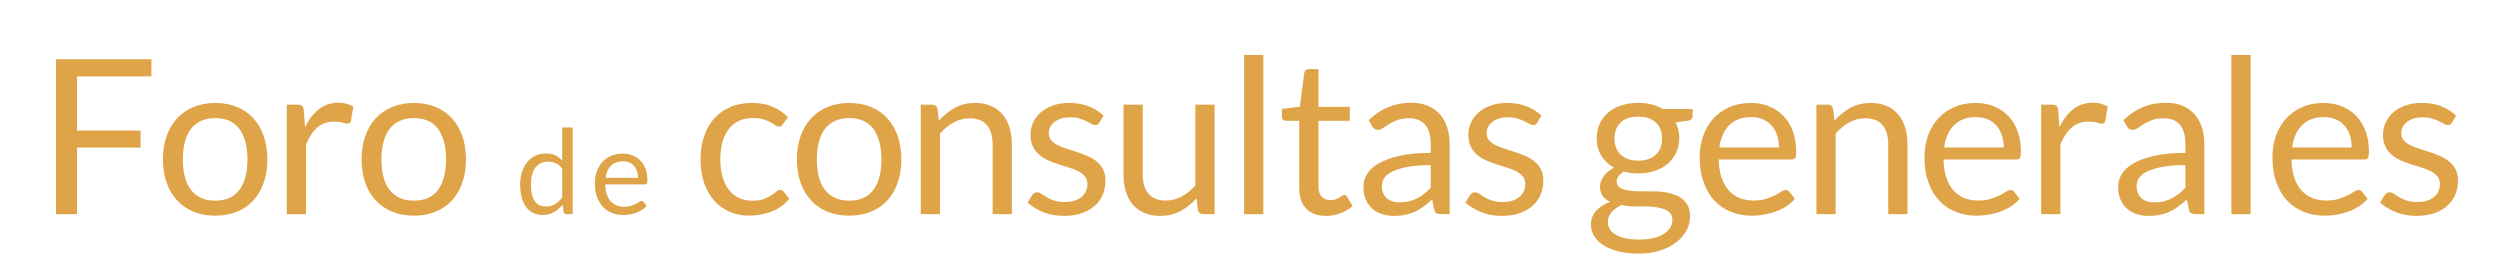 <?xml version="1.0" encoding="utf-8"?>
<!-- Generator: Adobe Illustrator 16.0.0, SVG Export Plug-In . SVG Version: 6.00 Build 0)  -->
<!DOCTYPE svg PUBLIC "-//W3C//DTD SVG 1.1//EN" "http://www.w3.org/Graphics/SVG/1.1/DTD/svg11.dtd">
<svg version="1.1" id="Layer_1" xmlns:x="http://ns.adobe.com/Extensibility/1.0/" xmlns:i="http://ns.adobe.com/AdobeIllustrator/10.0/" xmlns:graph="http://ns.adobe.com/Graphs/1.0/"
	 xmlns="http://www.w3.org/2000/svg" xmlns:xlink="http://www.w3.org/1999/xlink" xmlns:a="http://ns.adobe.com/AdobeSVGViewerExtensions/3.0/"
	 x="0px" y="0px" width="245.729px" height="26.743px" viewBox="0 0 245.729 26.743"
	 enable-background="new 0 0 245.729 26.743" xml:space="preserve">
<g>
	<g>
		<path fill="#DFA348" d="M14.88,5.828v1.679H7.572v5.321h6.245v1.679H7.572v6.543H5.501V5.828H14.88z"/>
		<path fill="#DFA348" d="M21.158,10.12c0.785,0,1.495,0.131,2.129,0.393s1.172,0.634,1.615,1.115
			c0.442,0.481,0.782,1.064,1.02,1.747c0.237,0.684,0.355,1.447,0.355,2.289
			c0,0.851-0.118,1.615-0.355,2.295s-0.577,1.261-1.02,1.742c-0.443,0.481-0.981,0.852-1.615,1.109
			c-0.634,0.259-1.344,0.388-2.129,0.388c-0.786,0-1.496-0.129-2.13-0.388
			c-0.634-0.258-1.174-0.628-1.62-1.109s-0.79-1.062-1.03-1.742
			c-0.241-0.68-0.361-1.444-0.361-2.295c0-0.842,0.12-1.605,0.361-2.289
			c0.24-0.683,0.584-1.266,1.03-1.747s0.986-0.854,1.62-1.115S20.372,10.12,21.158,10.12z
			 M21.158,19.722c1.062,0,1.854-0.355,2.379-1.067s0.786-1.705,0.786-2.979
			c0-1.281-0.262-2.28-0.786-2.995s-1.317-1.073-2.379-1.073c-0.539,0-1.006,0.093-1.402,0.276
			c-0.396,0.185-0.728,0.45-0.993,0.797s-0.464,0.773-0.595,1.28
			c-0.132,0.506-0.196,1.078-0.196,1.715c0,0.638,0.064,1.208,0.196,1.71
			c0.131,0.503,0.329,0.927,0.595,1.27c0.266,0.344,0.597,0.607,0.993,0.792
			C20.152,19.63,20.619,19.722,21.158,19.722z"/>
		<path fill="#DFA348" d="M28.189,21.05V10.29h1.083c0.206,0,0.348,0.039,0.426,0.116
			c0.077,0.078,0.131,0.213,0.159,0.404l0.127,1.678c0.368-0.75,0.823-1.336,1.365-1.758
			c0.542-0.421,1.177-0.632,1.906-0.632c0.298,0,0.566,0.033,0.808,0.101
			c0.24,0.067,0.464,0.161,0.669,0.281l-0.244,1.413c-0.05,0.177-0.159,0.266-0.329,0.266
			c-0.1,0-0.252-0.033-0.457-0.101s-0.492-0.102-0.86-0.102c-0.658,0-1.209,0.191-1.651,0.574
			c-0.442,0.382-0.812,0.938-1.11,1.667v6.852H28.189z"/>
		<path fill="#DFA348" d="M40.681,10.12c0.785,0,1.495,0.131,2.129,0.393s1.172,0.634,1.615,1.115
			c0.442,0.481,0.782,1.064,1.02,1.747c0.237,0.684,0.355,1.447,0.355,2.289
			c0,0.851-0.118,1.615-0.355,2.295s-0.577,1.261-1.02,1.742c-0.443,0.481-0.981,0.852-1.615,1.109
			c-0.634,0.259-1.344,0.388-2.129,0.388c-0.786,0-1.496-0.129-2.13-0.388
			c-0.634-0.258-1.174-0.628-1.62-1.109s-0.79-1.062-1.03-1.742
			c-0.241-0.68-0.361-1.444-0.361-2.295c0-0.842,0.12-1.605,0.361-2.289
			c0.24-0.683,0.584-1.266,1.03-1.747s0.986-0.854,1.62-1.115S39.895,10.12,40.681,10.12z
			 M40.681,19.722c1.062,0,1.854-0.355,2.379-1.067s0.786-1.705,0.786-2.979
			c0-1.281-0.262-2.28-0.786-2.995s-1.317-1.073-2.379-1.073c-0.539,0-1.006,0.093-1.402,0.276
			c-0.396,0.185-0.728,0.45-0.993,0.797s-0.464,0.773-0.595,1.28
			c-0.132,0.506-0.196,1.078-0.196,1.715c0,0.638,0.064,1.208,0.196,1.71
			c0.131,0.503,0.329,0.927,0.595,1.27c0.266,0.344,0.597,0.607,0.993,0.792
			C39.675,19.63,40.142,19.722,40.681,19.722z"/>
		<path fill="#DFA348" d="M55.677,21.05c-0.147,0-0.239-0.071-0.278-0.214l-0.093-0.712
			c-0.25,0.305-0.536,0.549-0.858,0.732c-0.322,0.183-0.691,0.274-1.107,0.274
			c-0.336,0-0.641-0.064-0.914-0.193c-0.273-0.13-0.507-0.319-0.7-0.57
			c-0.192-0.25-0.341-0.562-0.445-0.937c-0.104-0.374-0.156-0.805-0.156-1.29
			c0-0.432,0.059-0.834,0.174-1.206c0.116-0.372,0.282-0.695,0.5-0.969s0.483-0.488,0.796-0.645
			s0.667-0.234,1.064-0.234c0.358,0,0.665,0.061,0.919,0.182c0.255,0.122,0.482,0.292,0.683,0.513
			v-3.251h1.029v8.52H55.677z M53.681,20.298c0.336,0,0.63-0.077,0.882-0.231
			c0.253-0.154,0.485-0.372,0.697-0.653V16.579c-0.188-0.255-0.396-0.433-0.622-0.535
			s-0.475-0.153-0.749-0.153c-0.547,0-0.968,0.194-1.261,0.584s-0.439,0.945-0.439,1.666
			c0,0.382,0.033,0.708,0.099,0.98c0.065,0.271,0.162,0.495,0.289,0.671s0.283,0.304,0.469,0.385
			C53.229,20.258,53.441,20.298,53.681,20.298z"/>
		<path fill="#DFA348" d="M61.205,15.099c0.351,0,0.675,0.059,0.972,0.176
			c0.297,0.118,0.553,0.287,0.769,0.509c0.216,0.223,0.385,0.496,0.507,0.821
			c0.121,0.326,0.182,0.697,0.182,1.114c0,0.161-0.018,0.27-0.052,0.323
			c-0.035,0.055-0.101,0.081-0.197,0.081H59.487c0.008,0.37,0.058,0.692,0.15,0.966
			c0.092,0.274,0.22,0.503,0.382,0.686c0.161,0.184,0.354,0.32,0.578,0.411
			c0.224,0.09,0.474,0.136,0.752,0.136c0.258,0,0.48-0.03,0.668-0.09
			c0.187-0.06,0.348-0.124,0.482-0.193c0.135-0.07,0.248-0.135,0.339-0.194
			s0.168-0.09,0.234-0.09c0.084,0,0.15,0.033,0.196,0.099l0.289,0.376
			c-0.127,0.154-0.279,0.288-0.457,0.402c-0.177,0.113-0.367,0.207-0.569,0.28
			s-0.412,0.128-0.628,0.165c-0.216,0.036-0.43,0.055-0.642,0.055c-0.405,0-0.778-0.068-1.119-0.205
			c-0.342-0.137-0.637-0.338-0.885-0.602c-0.249-0.265-0.442-0.591-0.582-0.98
			c-0.139-0.39-0.208-0.837-0.208-1.342c0-0.409,0.062-0.791,0.188-1.146
			c0.125-0.354,0.306-0.662,0.541-0.923c0.234-0.26,0.521-0.464,0.861-0.612
			C60.398,15.173,60.78,15.099,61.205,15.099z M61.228,15.856c-0.497,0-0.889,0.144-1.174,0.431
			s-0.463,0.686-0.532,1.194h3.188c0-0.239-0.033-0.458-0.099-0.656
			c-0.065-0.199-0.162-0.371-0.289-0.516c-0.128-0.145-0.283-0.256-0.466-0.335
			C61.672,15.896,61.463,15.856,61.228,15.856z"/>
		<path fill="#DFA348" d="M76.961,12.201c-0.057,0.078-0.113,0.139-0.17,0.181
			c-0.057,0.043-0.138,0.064-0.244,0.064s-0.222-0.045-0.346-0.133
			c-0.124-0.089-0.281-0.187-0.473-0.292c-0.19-0.106-0.423-0.204-0.695-0.293
			c-0.272-0.088-0.607-0.132-1.004-0.132c-0.524,0-0.988,0.094-1.392,0.281s-0.742,0.458-1.015,0.812
			s-0.478,0.782-0.616,1.285c-0.138,0.503-0.207,1.065-0.207,1.688c0,0.652,0.075,1.23,0.224,1.737
			c0.148,0.506,0.357,0.931,0.627,1.274c0.269,0.344,0.596,0.605,0.982,0.786
			c0.386,0.181,0.819,0.271,1.301,0.271c0.46,0,0.839-0.055,1.137-0.164
			c0.297-0.11,0.545-0.232,0.743-0.367c0.198-0.134,0.361-0.256,0.489-0.366
			c0.127-0.109,0.255-0.164,0.382-0.164c0.163,0,0.283,0.06,0.361,0.18l0.531,0.69
			c-0.468,0.574-1.052,0.993-1.753,1.259s-1.441,0.398-2.22,0.398c-0.673,0-1.298-0.124-1.875-0.371
			c-0.577-0.248-1.078-0.607-1.503-1.078c-0.425-0.472-0.76-1.05-1.004-1.737
			c-0.244-0.687-0.366-1.469-0.366-2.348c0-0.8,0.111-1.54,0.335-2.22
			c0.223-0.68,0.548-1.266,0.977-1.758s0.958-0.876,1.588-1.152
			c0.631-0.276,1.353-0.414,2.167-0.414c0.751,0,1.416,0.122,1.997,0.366s1.094,0.59,1.54,1.035
			L76.961,12.201z"/>
		<path fill="#DFA348" d="M83.473,10.12c0.785,0,1.495,0.131,2.129,0.393s1.172,0.634,1.615,1.115
			c0.442,0.481,0.782,1.064,1.02,1.747c0.237,0.684,0.355,1.447,0.355,2.289
			c0,0.851-0.118,1.615-0.355,2.295s-0.577,1.261-1.02,1.742c-0.443,0.481-0.981,0.852-1.615,1.109
			c-0.634,0.259-1.344,0.388-2.129,0.388c-0.786,0-1.496-0.129-2.13-0.388
			c-0.634-0.258-1.174-0.628-1.62-1.109s-0.79-1.062-1.03-1.742
			c-0.241-0.68-0.361-1.444-0.361-2.295c0-0.842,0.12-1.605,0.361-2.289
			c0.24-0.683,0.584-1.266,1.03-1.747s0.986-0.854,1.62-1.115S82.687,10.12,83.473,10.12z
			 M83.473,19.722c1.062,0,1.854-0.355,2.379-1.067s0.786-1.705,0.786-2.979
			c0-1.281-0.262-2.28-0.786-2.995s-1.317-1.073-2.379-1.073c-0.539,0-1.006,0.093-1.402,0.276
			c-0.396,0.185-0.728,0.45-0.993,0.797s-0.464,0.773-0.595,1.28
			c-0.132,0.506-0.196,1.078-0.196,1.715c0,0.638,0.064,1.208,0.196,1.71
			c0.131,0.503,0.329,0.927,0.595,1.27c0.266,0.344,0.597,0.607,0.993,0.792
			C82.467,19.63,82.934,19.722,83.473,19.722z"/>
		<path fill="#DFA348" d="M90.504,21.05V10.29h1.126c0.269,0,0.439,0.131,0.51,0.393l0.148,1.169
			c0.468-0.518,0.99-0.936,1.567-1.254s1.244-0.478,2.002-0.478c0.588,0,1.106,0.097,1.556,0.292
			c0.45,0.194,0.825,0.471,1.126,0.828c0.302,0.357,0.529,0.788,0.686,1.291
			c0.155,0.503,0.233,1.059,0.233,1.667v6.852h-1.891v-6.852c0-0.813-0.186-1.446-0.558-1.896
			c-0.372-0.45-0.939-0.675-1.705-0.675c-0.559,0-1.081,0.135-1.566,0.403
			c-0.485,0.27-0.933,0.635-1.344,1.095v7.924H90.504z"/>
		<path fill="#DFA348" d="M108.052,12.063c-0.085,0.156-0.217,0.233-0.394,0.233
			c-0.106,0-0.227-0.038-0.361-0.116c-0.134-0.078-0.299-0.165-0.493-0.261
			c-0.195-0.096-0.427-0.184-0.696-0.266c-0.269-0.081-0.588-0.122-0.956-0.122
			c-0.318,0-0.605,0.041-0.86,0.122c-0.255,0.082-0.473,0.193-0.653,0.335s-0.318,0.307-0.414,0.494
			s-0.144,0.391-0.144,0.61c0,0.276,0.08,0.507,0.239,0.69c0.159,0.185,0.37,0.344,0.632,0.479
			c0.262,0.134,0.56,0.253,0.893,0.355s0.675,0.213,1.024,0.329c0.351,0.117,0.692,0.246,1.025,0.388
			s0.63,0.319,0.893,0.531c0.262,0.213,0.473,0.473,0.632,0.781
			c0.159,0.308,0.239,0.678,0.239,1.109c0,0.496-0.089,0.954-0.266,1.376
			c-0.178,0.421-0.439,0.786-0.786,1.094c-0.348,0.308-0.772,0.551-1.274,0.728
			c-0.503,0.177-1.084,0.266-1.742,0.266c-0.751,0-1.431-0.122-2.04-0.366
			c-0.608-0.244-1.126-0.558-1.551-0.94l0.446-0.722c0.057-0.093,0.124-0.163,0.202-0.213
			s0.181-0.074,0.308-0.074c0.128,0,0.262,0.05,0.404,0.148c0.142,0.1,0.312,0.209,0.515,0.329
			c0.202,0.121,0.446,0.23,0.733,0.33c0.286,0.099,0.646,0.148,1.078,0.148
			c0.368,0,0.69-0.048,0.966-0.144c0.276-0.096,0.507-0.225,0.69-0.388
			c0.185-0.163,0.32-0.351,0.409-0.563c0.089-0.212,0.133-0.438,0.133-0.68
			c0-0.297-0.079-0.543-0.239-0.738c-0.159-0.194-0.37-0.36-0.632-0.499
			c-0.262-0.138-0.561-0.258-0.897-0.361c-0.336-0.103-0.68-0.21-1.03-0.323
			s-0.694-0.243-1.03-0.388c-0.336-0.146-0.636-0.328-0.897-0.548
			c-0.262-0.219-0.473-0.49-0.632-0.812s-0.239-0.713-0.239-1.174c0-0.41,0.085-0.805,0.255-1.184
			s0.418-0.712,0.743-0.999c0.326-0.286,0.727-0.515,1.201-0.685
			c0.474-0.17,1.016-0.255,1.625-0.255c0.708,0,1.344,0.111,1.906,0.334
			c0.563,0.224,1.05,0.529,1.461,0.919L108.052,12.063z"/>
		<path fill="#DFA348" d="M112.321,10.29v6.861c0,0.814,0.188,1.444,0.563,1.891
			c0.375,0.446,0.941,0.67,1.699,0.67c0.552,0,1.072-0.132,1.562-0.394
			c0.488-0.262,0.938-0.627,1.349-1.094v-7.935h1.891V21.05h-1.126c-0.269,0-0.438-0.131-0.51-0.393
			l-0.148-1.158c-0.468,0.517-0.991,0.933-1.572,1.248s-1.246,0.473-1.997,0.473
			c-0.588,0-1.106-0.098-1.556-0.292c-0.45-0.194-0.827-0.469-1.132-0.823
			c-0.304-0.354-0.532-0.782-0.685-1.285s-0.229-1.059-0.229-1.668v-6.861H112.321z"/>
		<path fill="#DFA348" d="M124.176,5.403V21.05h-1.891V5.403H124.176z"/>
		<path fill="#DFA348" d="M130.347,21.22c-0.85,0-1.503-0.237-1.96-0.712
			c-0.456-0.474-0.685-1.157-0.685-2.05v-6.586h-1.296c-0.113,0-0.209-0.033-0.287-0.101
			s-0.116-0.172-0.116-0.313V10.704l1.763-0.224l0.436-3.324c0.015-0.106,0.061-0.193,0.139-0.261
			c0.077-0.066,0.177-0.101,0.297-0.101h0.956v3.707h3.08v1.37h-3.08v6.458
			c0,0.454,0.109,0.79,0.329,1.01s0.503,0.329,0.85,0.329c0.198,0,0.37-0.026,0.516-0.08
			c0.145-0.053,0.271-0.111,0.377-0.175s0.196-0.122,0.271-0.176c0.075-0.053,0.14-0.079,0.197-0.079
			c0.099,0,0.188,0.061,0.266,0.181l0.552,0.902c-0.326,0.305-0.719,0.544-1.179,0.718
			C131.31,21.133,130.836,21.22,130.347,21.22z"/>
		<path fill="#DFA348" d="M142.487,21.05h-0.839c-0.184,0-0.333-0.028-0.446-0.085s-0.188-0.177-0.223-0.361
			l-0.213-0.998c-0.283,0.255-0.559,0.483-0.828,0.685c-0.27,0.202-0.553,0.372-0.85,0.51
			c-0.298,0.139-0.614,0.243-0.951,0.313c-0.336,0.071-0.71,0.106-1.12,0.106
			c-0.418,0-0.81-0.059-1.174-0.176c-0.365-0.117-0.682-0.293-0.951-0.527
			c-0.269-0.234-0.482-0.531-0.643-0.891c-0.159-0.358-0.238-0.783-0.238-1.273
			c0-0.426,0.116-0.837,0.351-1.23c0.233-0.395,0.61-0.745,1.131-1.051
			c0.521-0.305,1.202-0.556,2.045-0.751s1.873-0.293,3.091-0.293v-0.845
			c0-0.841-0.179-1.477-0.536-1.908c-0.358-0.431-0.887-0.646-1.588-0.646
			c-0.461,0-0.849,0.059-1.163,0.176c-0.315,0.116-0.588,0.248-0.818,0.393
			c-0.23,0.146-0.429,0.276-0.595,0.394c-0.166,0.116-0.331,0.175-0.494,0.175
			c-0.127,0-0.239-0.033-0.334-0.101c-0.096-0.067-0.172-0.15-0.229-0.25l-0.34-0.605
			c0.595-0.573,1.235-1.002,1.922-1.285c0.688-0.283,1.448-0.425,2.284-0.425
			c0.602,0,1.137,0.099,1.604,0.297c0.468,0.199,0.86,0.475,1.18,0.829
			c0.318,0.354,0.559,0.782,0.722,1.285s0.244,1.055,0.244,1.657V21.05z M137.58,19.892
			c0.333,0,0.638-0.033,0.914-0.101s0.536-0.163,0.78-0.287c0.244-0.123,0.479-0.274,0.701-0.451
			c0.224-0.177,0.44-0.379,0.653-0.605v-2.22c-0.871,0-1.611,0.055-2.22,0.165
			c-0.609,0.111-1.104,0.255-1.487,0.434c-0.383,0.178-0.66,0.388-0.834,0.63
			s-0.26,0.513-0.26,0.812c0,0.285,0.046,0.531,0.138,0.737c0.092,0.207,0.216,0.376,0.372,0.508
			c0.155,0.132,0.34,0.229,0.552,0.288C137.103,19.861,137.332,19.892,137.58,19.892z"/>
		<path fill="#DFA348" d="M151.091,12.063c-0.085,0.156-0.217,0.233-0.394,0.233
			c-0.106,0-0.227-0.038-0.361-0.116c-0.134-0.078-0.299-0.165-0.493-0.261
			c-0.195-0.096-0.427-0.184-0.696-0.266c-0.269-0.081-0.588-0.122-0.956-0.122
			c-0.318,0-0.605,0.041-0.86,0.122c-0.255,0.082-0.473,0.193-0.653,0.335s-0.318,0.307-0.414,0.494
			s-0.144,0.391-0.144,0.61c0,0.276,0.08,0.507,0.239,0.69c0.159,0.185,0.37,0.344,0.632,0.479
			c0.262,0.134,0.56,0.253,0.893,0.355s0.675,0.213,1.024,0.329c0.351,0.117,0.692,0.246,1.025,0.388
			s0.63,0.319,0.893,0.531c0.262,0.213,0.473,0.473,0.632,0.781
			c0.159,0.308,0.239,0.678,0.239,1.109c0,0.496-0.089,0.954-0.266,1.376
			c-0.178,0.421-0.439,0.786-0.786,1.094c-0.348,0.308-0.772,0.551-1.274,0.728
			c-0.503,0.177-1.084,0.266-1.742,0.266c-0.751,0-1.431-0.122-2.04-0.366
			c-0.608-0.244-1.126-0.558-1.551-0.94l0.446-0.722c0.057-0.093,0.124-0.163,0.202-0.213
			s0.181-0.074,0.308-0.074c0.128,0,0.262,0.05,0.404,0.148c0.142,0.1,0.312,0.209,0.515,0.329
			c0.202,0.121,0.446,0.23,0.733,0.33c0.286,0.099,0.646,0.148,1.078,0.148
			c0.368,0,0.69-0.048,0.966-0.144c0.276-0.096,0.507-0.225,0.69-0.388
			c0.185-0.163,0.32-0.351,0.409-0.563c0.089-0.212,0.133-0.438,0.133-0.68
			c0-0.297-0.079-0.543-0.239-0.738c-0.159-0.194-0.37-0.36-0.632-0.499
			c-0.262-0.138-0.561-0.258-0.897-0.361c-0.336-0.103-0.68-0.21-1.03-0.323
			s-0.694-0.243-1.03-0.388c-0.336-0.146-0.636-0.328-0.897-0.548
			c-0.262-0.219-0.473-0.49-0.632-0.812s-0.239-0.713-0.239-1.174c0-0.41,0.085-0.805,0.255-1.184
			s0.418-0.712,0.743-0.999c0.326-0.286,0.727-0.515,1.201-0.685
			c0.474-0.17,1.016-0.255,1.625-0.255c0.708,0,1.344,0.111,1.906,0.334
			c0.563,0.224,1.05,0.529,1.461,0.919L151.091,12.063z"/>
		<path fill="#DFA348" d="M161.022,10.109c0.468,0,0.904,0.051,1.312,0.153
			c0.407,0.104,0.777,0.254,1.11,0.452h2.921v0.701c0,0.233-0.148,0.382-0.446,0.445l-1.221,0.17
			c0.24,0.461,0.36,0.975,0.36,1.541c0,0.523-0.101,1-0.303,1.429
			c-0.201,0.428-0.481,0.795-0.839,1.099c-0.357,0.305-0.782,0.538-1.274,0.701
			s-1.032,0.244-1.62,0.244c-0.503,0-0.978-0.06-1.423-0.181c-0.228,0.146-0.398,0.305-0.516,0.473
			s-0.175,0.333-0.175,0.494c0,0.264,0.103,0.463,0.308,0.599s0.478,0.232,0.818,0.291
			c0.34,0.059,0.726,0.088,1.157,0.088s0.873,0,1.322,0c0.45,0,0.891,0.039,1.322,0.118
			c0.433,0.079,0.818,0.208,1.158,0.387c0.34,0.18,0.612,0.427,0.818,0.742
			c0.205,0.315,0.308,0.725,0.308,1.226c0,0.466-0.115,0.918-0.345,1.355
			c-0.23,0.437-0.562,0.826-0.993,1.167c-0.433,0.34-0.96,0.612-1.583,0.816
			s-1.328,0.307-2.114,0.307s-1.475-0.078-2.065-0.233c-0.592-0.156-1.082-0.365-1.472-0.628
			c-0.39-0.262-0.682-0.565-0.876-0.909c-0.195-0.344-0.292-0.703-0.292-1.079
			c0-0.532,0.168-0.983,0.505-1.355c0.336-0.372,0.798-0.668,1.386-0.888
			c-0.305-0.142-0.547-0.331-0.728-0.567c-0.181-0.237-0.271-0.554-0.271-0.949
			c0-0.156,0.027-0.316,0.085-0.482c0.056-0.167,0.143-0.331,0.26-0.493
			c0.117-0.163,0.26-0.318,0.431-0.467c0.17-0.148,0.367-0.279,0.595-0.393
			c-0.531-0.298-0.947-0.692-1.248-1.185c-0.302-0.492-0.452-1.067-0.452-1.726
			c0-0.524,0.102-1.001,0.303-1.429c0.202-0.429,0.483-0.793,0.845-1.095
			c0.361-0.301,0.791-0.532,1.291-0.695C159.881,10.19,160.428,10.109,161.022,10.109z M164.379,21.596
			c0-0.274-0.074-0.494-0.223-0.66c-0.148-0.167-0.351-0.295-0.605-0.385
			c-0.255-0.091-0.549-0.157-0.882-0.201c-0.333-0.043-0.684-0.064-1.052-0.064s-0.743,0-1.126,0
			c-0.382,0-0.747-0.048-1.094-0.144c-0.403,0.191-0.731,0.426-0.982,0.702
			c-0.252,0.276-0.377,0.606-0.377,0.989c0,0.241,0.062,0.467,0.186,0.676s0.313,0.39,0.568,0.542
			s0.575,0.273,0.961,0.362s0.841,0.133,1.365,0.133c0.51,0,0.967-0.047,1.37-0.141
			s0.745-0.228,1.025-0.4c0.279-0.174,0.494-0.38,0.643-0.618S164.379,21.885,164.379,21.596z
			 M161.022,15.792c0.383,0,0.721-0.053,1.015-0.159s0.54-0.255,0.738-0.446s0.347-0.42,0.446-0.686
			c0.099-0.266,0.148-0.558,0.148-0.876c0-0.658-0.2-1.183-0.601-1.572
			c-0.399-0.389-0.982-0.584-1.747-0.584c-0.758,0-1.337,0.195-1.736,0.584
			c-0.4,0.39-0.601,0.914-0.601,1.572c0,0.318,0.052,0.61,0.154,0.876s0.253,0.494,0.451,0.686
			s0.442,0.34,0.733,0.446C160.314,15.739,160.647,15.792,161.022,15.792z"/>
		<path fill="#DFA348" d="M172.09,10.12c0.644,0,1.239,0.107,1.784,0.323
			c0.545,0.217,1.016,0.528,1.413,0.936c0.396,0.407,0.706,0.909,0.929,1.508
			c0.224,0.599,0.335,1.28,0.335,2.045c0,0.297-0.032,0.496-0.096,0.595
			c-0.063,0.1-0.185,0.148-0.361,0.148h-7.159c0.015,0.68,0.106,1.271,0.276,1.774
			s0.403,0.922,0.701,1.259c0.297,0.336,0.651,0.588,1.062,0.754c0.41,0.166,0.871,0.25,1.381,0.25
			c0.474,0,0.883-0.056,1.227-0.165s0.639-0.229,0.887-0.355c0.248-0.128,0.455-0.246,0.621-0.356
			c0.167-0.109,0.311-0.164,0.431-0.164c0.155,0,0.276,0.06,0.361,0.18l0.531,0.69
			c-0.234,0.284-0.514,0.53-0.84,0.738c-0.325,0.209-0.674,0.381-1.046,0.516
			s-0.756,0.235-1.152,0.303s-0.79,0.101-1.18,0.101c-0.743,0-1.428-0.126-2.055-0.377
			s-1.169-0.619-1.625-1.104c-0.457-0.485-0.812-1.085-1.068-1.801
			c-0.255-0.715-0.382-1.536-0.382-2.464c0-0.751,0.115-1.452,0.345-2.104
			c0.23-0.651,0.562-1.216,0.993-1.694c0.433-0.478,0.96-0.853,1.583-1.126
			C170.609,10.256,171.311,10.12,172.09,10.12z M172.132,11.511c-0.913,0-1.632,0.265-2.156,0.792
			s-0.85,1.259-0.977,2.193h5.853c0-0.439-0.061-0.841-0.181-1.206
			c-0.121-0.364-0.298-0.68-0.531-0.945s-0.519-0.471-0.855-0.616
			C172.948,11.584,172.563,11.511,172.132,11.511z"/>
		<path fill="#DFA348" d="M178.537,21.05V10.29h1.126c0.269,0,0.439,0.131,0.51,0.393l0.148,1.169
			c0.468-0.518,0.99-0.936,1.567-1.254s1.244-0.478,2.002-0.478c0.588,0,1.106,0.097,1.556,0.292
			c0.45,0.194,0.825,0.471,1.126,0.828c0.302,0.357,0.529,0.788,0.686,1.291
			c0.155,0.503,0.233,1.059,0.233,1.667v6.852h-1.891v-6.852c0-0.813-0.186-1.446-0.558-1.896
			c-0.372-0.45-0.939-0.675-1.705-0.675c-0.559,0-1.081,0.135-1.566,0.403
			c-0.485,0.27-0.933,0.635-1.344,1.095v7.924H178.537z"/>
		<path fill="#DFA348" d="M194.184,10.12c0.644,0,1.239,0.107,1.784,0.323
			c0.545,0.217,1.016,0.528,1.413,0.936c0.396,0.407,0.706,0.909,0.929,1.508
			c0.224,0.599,0.335,1.28,0.335,2.045c0,0.297-0.032,0.496-0.096,0.595
			c-0.063,0.1-0.185,0.148-0.361,0.148h-7.159c0.015,0.68,0.106,1.271,0.276,1.774
			s0.403,0.922,0.701,1.259c0.297,0.336,0.651,0.588,1.062,0.754c0.41,0.166,0.871,0.25,1.381,0.25
			c0.474,0,0.883-0.056,1.227-0.165s0.639-0.229,0.887-0.355c0.248-0.128,0.455-0.246,0.621-0.356
			c0.167-0.109,0.311-0.164,0.431-0.164c0.155,0,0.276,0.06,0.361,0.18l0.531,0.69
			c-0.234,0.284-0.514,0.53-0.84,0.738c-0.325,0.209-0.674,0.381-1.046,0.516
			s-0.756,0.235-1.152,0.303s-0.79,0.101-1.18,0.101c-0.743,0-1.428-0.126-2.055-0.377
			s-1.169-0.619-1.625-1.104c-0.457-0.485-0.812-1.085-1.068-1.801
			c-0.255-0.715-0.382-1.536-0.382-2.464c0-0.751,0.115-1.452,0.345-2.104
			c0.23-0.651,0.562-1.216,0.993-1.694c0.433-0.478,0.96-0.853,1.583-1.126
			C192.703,10.256,193.404,10.12,194.184,10.12z M194.226,11.511c-0.913,0-1.632,0.265-2.156,0.792
			s-0.85,1.259-0.977,2.193h5.853c0-0.439-0.061-0.841-0.181-1.206
			c-0.121-0.364-0.298-0.68-0.531-0.945s-0.519-0.471-0.855-0.616
			C195.042,11.584,194.657,11.511,194.226,11.511z"/>
		<path fill="#DFA348" d="M200.631,21.05V10.29h1.083c0.206,0,0.348,0.039,0.426,0.116
			c0.077,0.078,0.131,0.213,0.159,0.404l0.127,1.678c0.368-0.75,0.823-1.336,1.365-1.758
			c0.542-0.421,1.177-0.632,1.906-0.632c0.298,0,0.566,0.033,0.808,0.101
			c0.24,0.067,0.464,0.161,0.669,0.281l-0.244,1.413c-0.05,0.177-0.159,0.266-0.329,0.266
			c-0.1,0-0.252-0.033-0.457-0.101s-0.492-0.102-0.86-0.102c-0.658,0-1.209,0.191-1.651,0.574
			c-0.442,0.382-0.812,0.938-1.11,1.667v6.852H200.631z"/>
		<path fill="#DFA348" d="M216.67,21.05h-0.839c-0.184,0-0.333-0.028-0.446-0.085s-0.188-0.177-0.223-0.361
			l-0.213-0.998c-0.283,0.255-0.559,0.483-0.828,0.685c-0.27,0.202-0.553,0.372-0.85,0.51
			c-0.298,0.139-0.614,0.243-0.951,0.313c-0.336,0.071-0.71,0.106-1.12,0.106
			c-0.418,0-0.81-0.059-1.174-0.176c-0.365-0.117-0.682-0.293-0.951-0.527
			c-0.269-0.234-0.482-0.531-0.643-0.891c-0.159-0.358-0.238-0.783-0.238-1.273
			c0-0.426,0.116-0.837,0.351-1.23c0.233-0.395,0.61-0.745,1.131-1.051
			c0.521-0.305,1.202-0.556,2.045-0.751s1.873-0.293,3.091-0.293v-0.845
			c0-0.841-0.179-1.477-0.536-1.908c-0.358-0.431-0.887-0.646-1.588-0.646
			c-0.461,0-0.849,0.059-1.163,0.176c-0.315,0.116-0.588,0.248-0.818,0.393
			c-0.23,0.146-0.429,0.276-0.595,0.394c-0.166,0.116-0.331,0.175-0.494,0.175
			c-0.127,0-0.239-0.033-0.334-0.101c-0.096-0.067-0.172-0.15-0.229-0.25l-0.34-0.605
			c0.595-0.573,1.235-1.002,1.922-1.285c0.688-0.283,1.448-0.425,2.284-0.425
			c0.602,0,1.137,0.099,1.604,0.297c0.468,0.199,0.86,0.475,1.18,0.829
			c0.318,0.354,0.559,0.782,0.722,1.285s0.244,1.055,0.244,1.657V21.05z M211.763,19.892
			c0.333,0,0.638-0.033,0.914-0.101s0.536-0.163,0.78-0.287c0.244-0.123,0.479-0.274,0.701-0.451
			c0.224-0.177,0.44-0.379,0.653-0.605v-2.22c-0.871,0-1.611,0.055-2.22,0.165
			c-0.609,0.111-1.104,0.255-1.487,0.434c-0.383,0.178-0.66,0.388-0.834,0.63
			s-0.26,0.513-0.26,0.812c0,0.285,0.046,0.531,0.138,0.737c0.092,0.207,0.216,0.376,0.372,0.508
			c0.155,0.132,0.34,0.229,0.552,0.288C211.285,19.861,211.515,19.892,211.763,19.892z"/>
		<path fill="#DFA348" d="M221.217,5.403V21.05h-1.891V5.403H221.217z"/>
		<path fill="#DFA348" d="M228.386,10.12c0.644,0,1.239,0.107,1.784,0.323
			c0.545,0.217,1.016,0.528,1.413,0.936c0.396,0.407,0.706,0.909,0.929,1.508
			c0.224,0.599,0.335,1.28,0.335,2.045c0,0.297-0.032,0.496-0.096,0.595
			c-0.063,0.1-0.185,0.148-0.361,0.148h-7.159c0.015,0.68,0.106,1.271,0.276,1.774
			s0.403,0.922,0.701,1.259c0.297,0.336,0.651,0.588,1.062,0.754c0.41,0.166,0.871,0.25,1.381,0.25
			c0.474,0,0.883-0.056,1.227-0.165s0.639-0.229,0.887-0.355c0.248-0.128,0.455-0.246,0.621-0.356
			c0.167-0.109,0.311-0.164,0.431-0.164c0.155,0,0.276,0.06,0.361,0.18l0.531,0.69
			c-0.234,0.284-0.514,0.53-0.84,0.738c-0.325,0.209-0.674,0.381-1.046,0.516
			s-0.756,0.235-1.152,0.303s-0.79,0.101-1.18,0.101c-0.743,0-1.428-0.126-2.055-0.377
			s-1.169-0.619-1.625-1.104c-0.457-0.485-0.812-1.085-1.068-1.801
			c-0.255-0.715-0.382-1.536-0.382-2.464c0-0.751,0.115-1.452,0.345-2.104
			c0.23-0.651,0.562-1.216,0.993-1.694c0.433-0.478,0.96-0.853,1.583-1.126
			C226.905,10.256,227.606,10.12,228.386,10.12z M228.428,11.511c-0.913,0-1.632,0.265-2.156,0.792
			s-0.85,1.259-0.977,2.193h5.853c0-0.439-0.061-0.841-0.181-1.206
			c-0.121-0.364-0.298-0.68-0.531-0.945s-0.519-0.471-0.855-0.616
			C229.244,11.584,228.859,11.511,228.428,11.511z"/>
		<path fill="#DFA348" d="M240.994,12.063c-0.085,0.156-0.217,0.233-0.394,0.233
			c-0.106,0-0.227-0.038-0.361-0.116c-0.134-0.078-0.299-0.165-0.493-0.261
			c-0.195-0.096-0.427-0.184-0.696-0.266c-0.269-0.081-0.588-0.122-0.956-0.122
			c-0.318,0-0.605,0.041-0.86,0.122c-0.255,0.082-0.473,0.193-0.653,0.335s-0.318,0.307-0.414,0.494
			s-0.144,0.391-0.144,0.61c0,0.276,0.08,0.507,0.239,0.69c0.159,0.185,0.37,0.344,0.632,0.479
			c0.262,0.134,0.56,0.253,0.893,0.355s0.675,0.213,1.024,0.329c0.351,0.117,0.692,0.246,1.025,0.388
			s0.63,0.319,0.893,0.531c0.262,0.213,0.473,0.473,0.632,0.781
			c0.159,0.308,0.239,0.678,0.239,1.109c0,0.496-0.089,0.954-0.266,1.376
			c-0.178,0.421-0.439,0.786-0.786,1.094c-0.348,0.308-0.772,0.551-1.274,0.728
			c-0.503,0.177-1.084,0.266-1.742,0.266c-0.751,0-1.431-0.122-2.04-0.366
			c-0.608-0.244-1.126-0.558-1.551-0.94l0.446-0.722c0.057-0.093,0.124-0.163,0.202-0.213
			s0.181-0.074,0.308-0.074c0.128,0,0.262,0.05,0.404,0.148c0.142,0.1,0.312,0.209,0.515,0.329
			c0.202,0.121,0.446,0.23,0.733,0.33c0.286,0.099,0.646,0.148,1.078,0.148
			c0.368,0,0.69-0.048,0.966-0.144c0.276-0.096,0.507-0.225,0.69-0.388
			c0.185-0.163,0.32-0.351,0.409-0.563c0.089-0.212,0.133-0.438,0.133-0.68
			c0-0.297-0.079-0.543-0.239-0.738c-0.159-0.194-0.37-0.36-0.632-0.499
			c-0.262-0.138-0.561-0.258-0.897-0.361c-0.336-0.103-0.68-0.21-1.03-0.323
			s-0.694-0.243-1.03-0.388c-0.336-0.146-0.636-0.328-0.897-0.548
			c-0.262-0.219-0.473-0.49-0.632-0.812s-0.239-0.713-0.239-1.174c0-0.41,0.085-0.805,0.255-1.184
			s0.418-0.712,0.743-0.999c0.326-0.286,0.727-0.515,1.201-0.685
			c0.474-0.17,1.016-0.255,1.625-0.255c0.708,0,1.344,0.111,1.906,0.334
			c0.563,0.224,1.05,0.529,1.461,0.919L240.994,12.063z"/>
	</g>
</g>
</svg>
